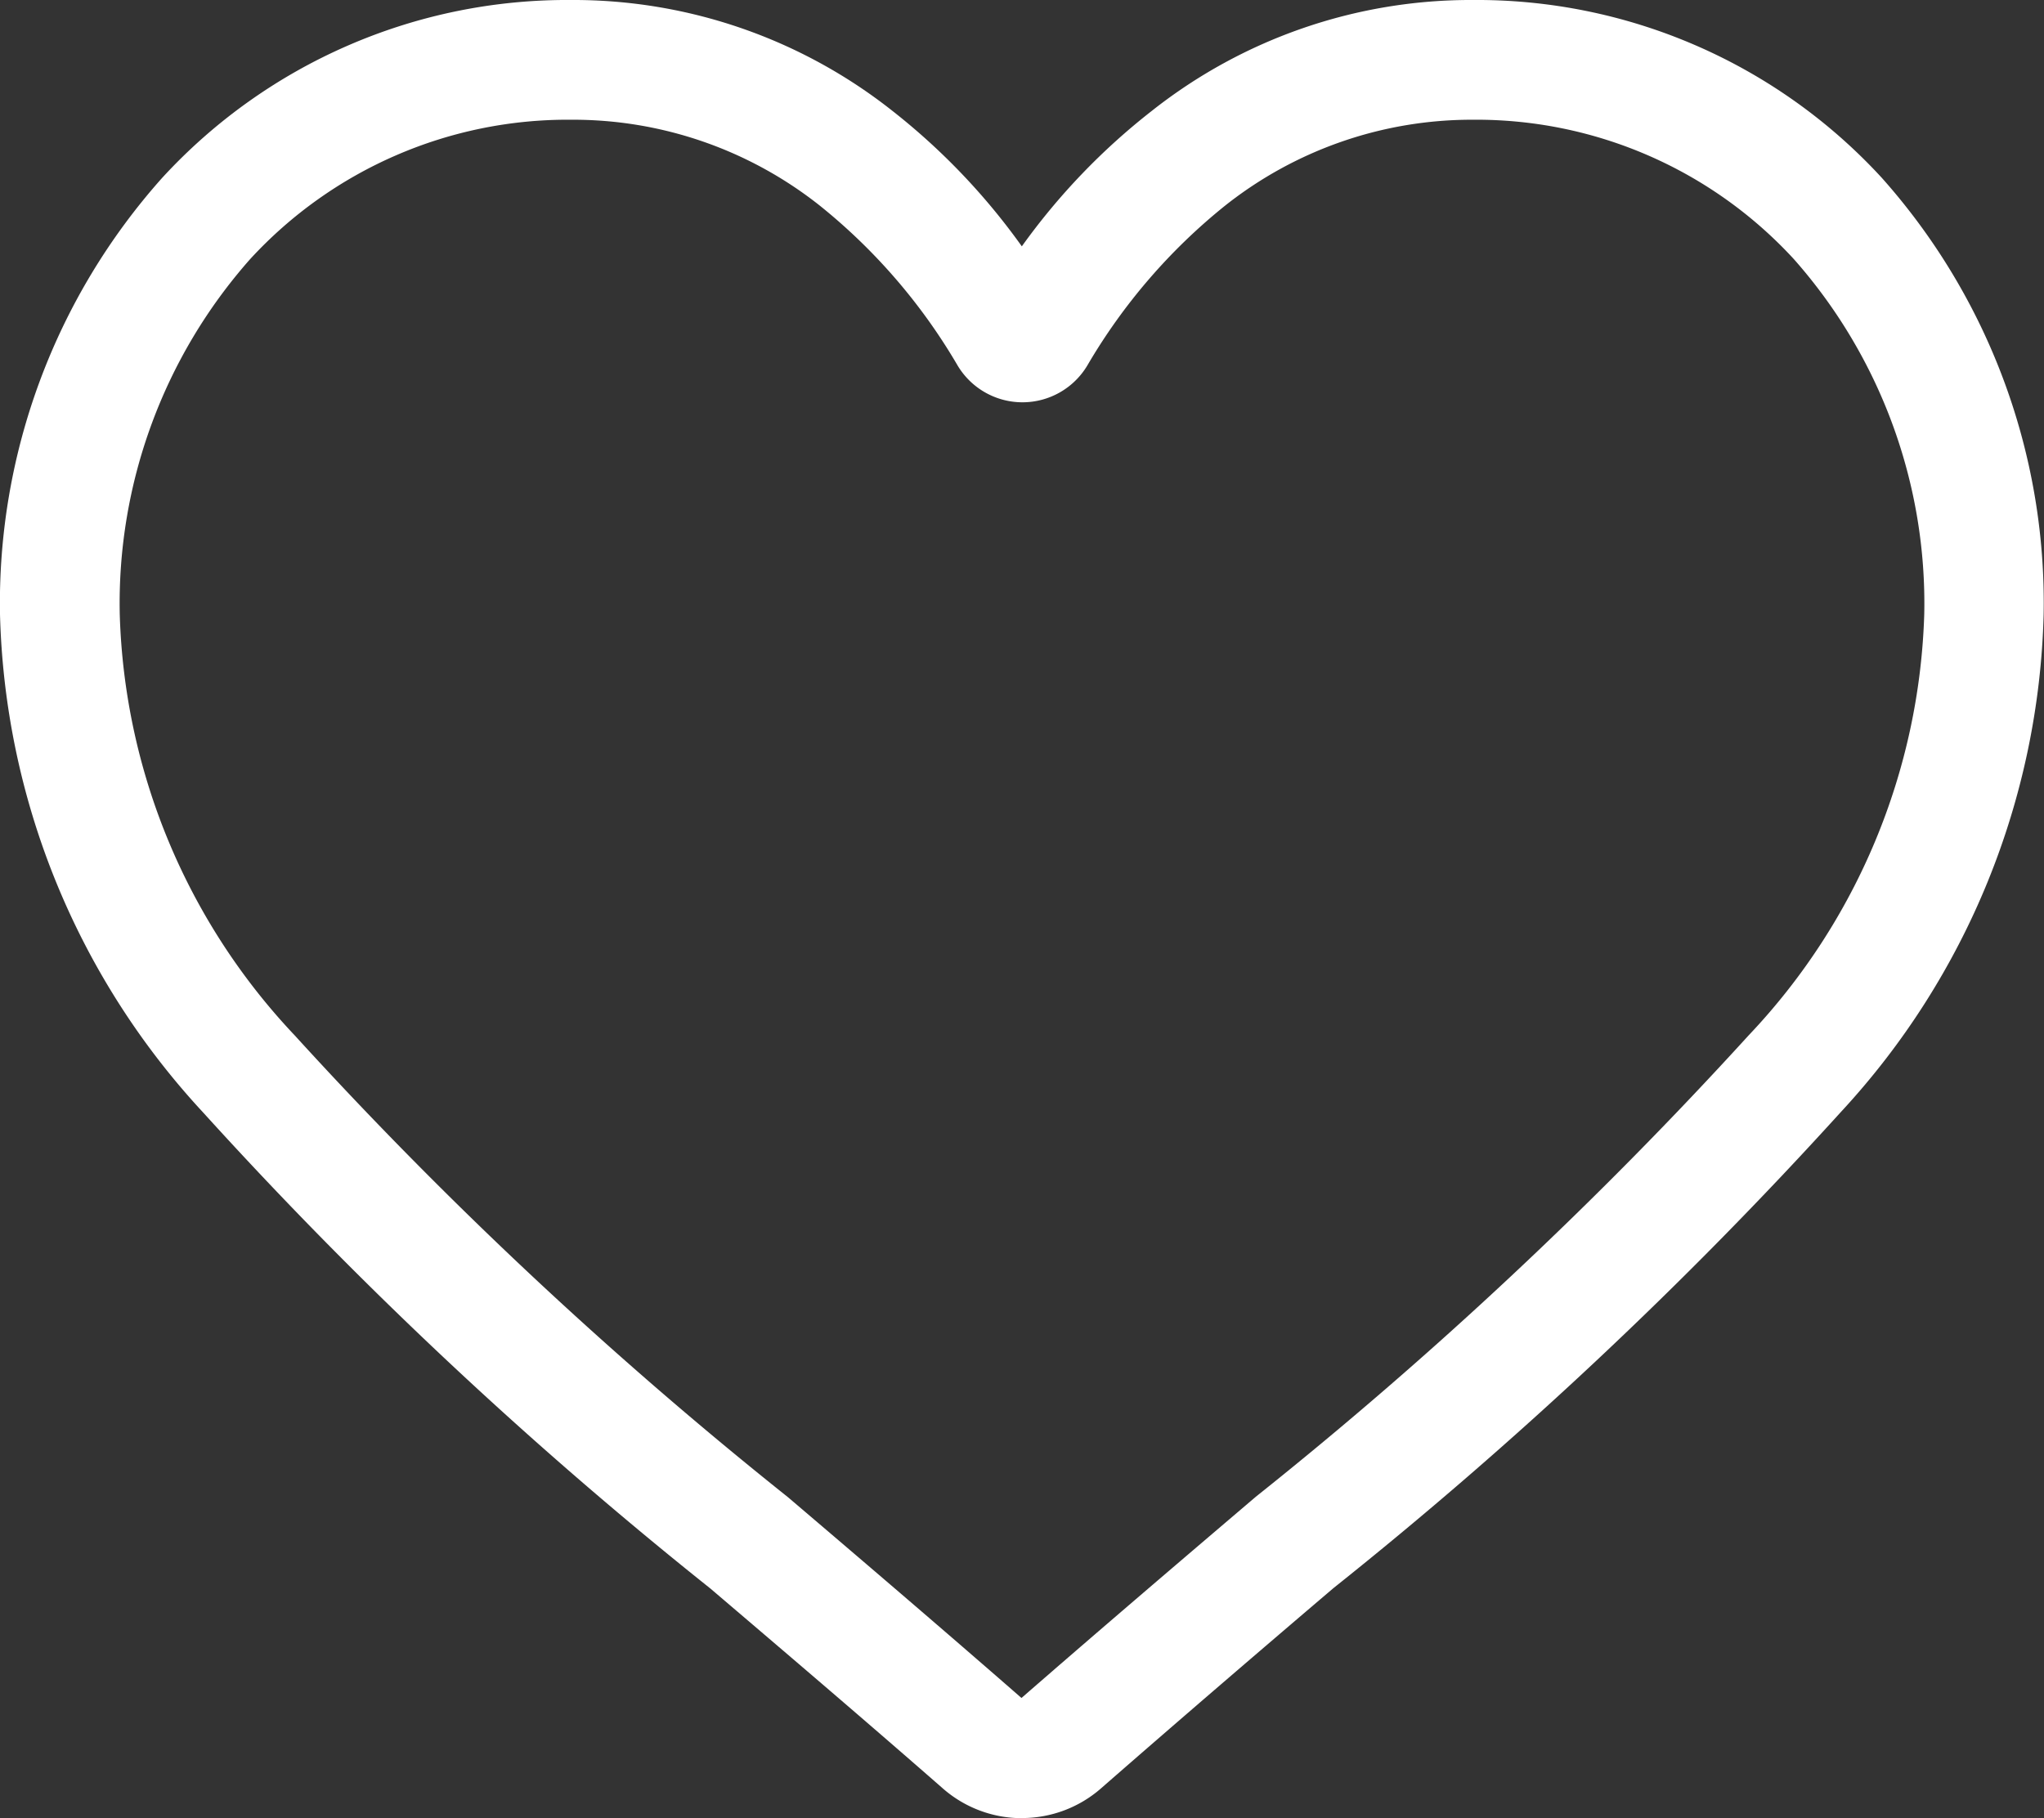 <svg xmlns="http://www.w3.org/2000/svg" width="17.803" height="15.839" viewBox="0 0 17.803 15.839">
  <rect x="0" y="0" width="17.803" height="15.839" fill="#333333" stroke="none"/>
  <path id="heart_1_" data-name="heart (1)" d="M8.9,15.839a1.044,1.044,0,0,1-.688-.259c-.719-.629-1.413-1.22-2.024-1.741l0,0a37.647,37.647,0,0,1-4.42-4.149A6.626,6.626,0,0,1,0,5.35a5.564,5.564,0,0,1,1.412-3.8A4.787,4.787,0,0,1,4.973,0a4.478,4.478,0,0,1,2.8.966A5.723,5.723,0,0,1,8.9,2.146,5.723,5.723,0,0,1,10.032.966,4.478,4.478,0,0,1,12.83,0a4.787,4.787,0,0,1,3.561,1.55A5.564,5.564,0,0,1,17.8,5.35a6.625,6.625,0,0,1-1.766,4.337,37.644,37.644,0,0,1-4.42,4.148C11,14.358,10.31,14.95,9.589,15.58a1.045,1.045,0,0,1-.688.258ZM4.973,1.043A3.756,3.756,0,0,0,2.179,2.257,4.526,4.526,0,0,0,1.043,5.35,5.575,5.575,0,0,0,2.569,9.022a37.048,37.048,0,0,0,4.293,4.02l0,0c.614.523,1.31,1.117,2.035,1.75.729-.635,1.426-1.229,2.041-1.753a37.057,37.057,0,0,0,4.293-4.02A5.576,5.576,0,0,0,16.76,5.35a4.526,4.526,0,0,0-1.136-3.093A3.756,3.756,0,0,0,12.83,1.043a3.459,3.459,0,0,0-2.159.748,5.06,5.06,0,0,0-1.2,1.392.658.658,0,0,1-1.131,0,5.056,5.056,0,0,0-1.2-1.392,3.459,3.459,0,0,0-2.159-.748Zm0,0" transform="translate(0)" fill="#fff"/>
</svg>
